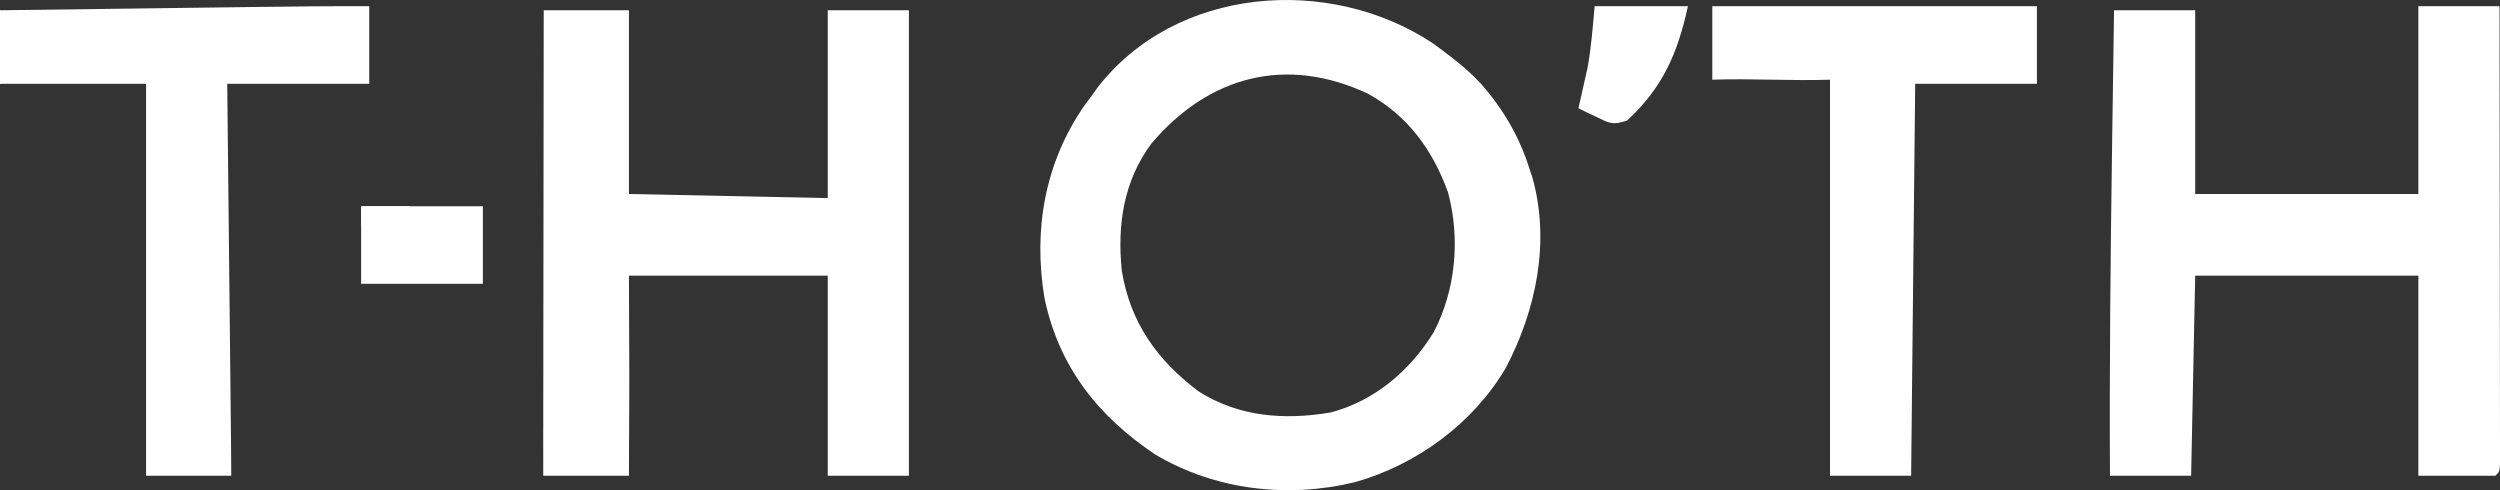 <svg xmlns="http://www.w3.org/2000/svg" width="102" height="20" viewBox="0 0 102 20" fill="none"><rect x="0" y="0" width="102" height="20" fill="#333333" stroke="none"/><path d="M58.439 1.752C59.014 2.169 59.583 2.589 60.095 3.084C60.177 3.168 60.26 3.251 60.26 3.251L60.426 3.418C61.34 4.464 62 5.589 62.412 6.916C62.449 7.027 62.487 7.139 62.525 7.253C63.256 9.879 62.673 12.646 61.442 15.001C60.114 17.269 57.804 18.96 55.291 19.67C52.539 20.343 49.565 19.996 47.12 18.535C44.782 16.964 43.195 14.953 42.612 12.147C42.153 9.36 42.631 6.632 44.246 4.303C44.34 4.176 44.435 4.049 44.533 3.917C44.607 3.812 44.681 3.707 44.758 3.599C47.97 -0.574 54.239 -1.019 58.439 1.752ZM46.976 5.858C45.842 7.384 45.578 9.181 45.769 11.04C46.115 13.159 47.196 14.675 48.884 15.956C50.528 17.009 52.381 17.147 54.277 16.832C56.081 16.361 57.514 15.137 58.492 13.561C59.396 11.828 59.585 9.746 59.081 7.853C58.457 6.121 57.435 4.713 55.81 3.822C52.493 2.265 49.33 3.081 46.976 5.858Z" fill="white"></path><path d="M98.669 0.253C99.761 0.253 100.854 0.253 101.98 0.253C101.984 2.726 101.987 5.199 101.988 7.672C101.989 8.82 101.99 9.969 101.992 11.117C101.994 12.224 101.995 13.331 101.996 14.438C101.996 14.861 101.996 15.285 101.997 15.708C101.999 16.299 101.999 16.89 101.999 17.48C101.999 17.657 102 17.834 102 18.017C102 18.177 102 18.337 102 18.502C102 18.642 102 18.781 102 18.926C101.98 19.243 101.98 19.243 101.814 19.409C100.776 19.409 99.738 19.409 98.669 19.409C98.669 16.716 98.669 14.022 98.669 11.247C95.664 11.247 92.659 11.247 89.564 11.247C89.509 13.941 89.454 16.634 89.398 19.409C88.305 19.409 87.213 19.409 86.087 19.409C86.062 14.994 86.108 10.581 86.17 6.166C86.172 6.025 86.174 5.883 86.176 5.737C86.201 3.964 86.226 2.192 86.253 0.419C87.345 0.419 88.438 0.419 89.564 0.419C89.564 2.893 89.564 5.367 89.564 7.915C92.568 7.915 95.573 7.915 98.669 7.915C98.669 5.387 98.669 2.858 98.669 0.253Z" fill="white"></path><path d="M22.184 0.419C23.331 0.419 24.478 0.419 25.66 0.419C25.66 2.893 25.66 5.367 25.66 7.915C29.676 7.998 29.676 7.998 33.772 8.082C33.772 5.553 33.772 3.024 33.772 0.419C34.865 0.419 35.958 0.419 37.083 0.419C37.083 6.686 37.083 12.953 37.083 19.409C35.991 19.409 34.898 19.409 33.772 19.409C33.772 16.715 33.772 14.022 33.772 11.247C31.095 11.247 28.418 11.247 25.66 11.247C25.667 13.123 25.667 13.123 25.675 14.999C25.68 16.48 25.66 17.993 25.66 19.409C24.622 19.409 23.234 19.409 22.165 19.409C22.163 18.993 22.163 18.771 22.164 18.328C22.163 18.17 22.163 18.013 22.163 17.85C22.164 17.677 22.164 17.504 22.165 17.325C22.165 17.143 22.165 16.961 22.165 16.774C22.165 16.17 22.166 15.566 22.168 14.962C22.168 14.544 22.168 14.127 22.168 13.709C22.169 12.72 22.17 11.731 22.172 10.742C22.174 9.507 22.175 8.271 22.176 7.035C22.177 4.83 22.18 2.624 22.184 0.419Z" fill="white"></path><path d="M15.065 0.253C15.065 1.297 15.065 2.342 15.065 3.418C13.153 3.418 11.241 3.418 9.271 3.418C9.276 3.89 9.281 4.363 9.286 4.85C9.303 6.408 9.319 7.967 9.336 9.525C9.346 10.471 9.356 11.416 9.366 12.361C9.375 13.273 9.385 14.184 9.395 15.096C9.398 15.444 9.402 15.793 9.406 16.141C9.411 16.628 9.416 17.114 9.421 17.601C9.423 17.746 9.424 17.891 9.426 18.041C9.436 19.038 9.436 19.038 9.436 19.409C8.289 19.409 7.142 19.409 5.96 19.409C5.96 14.132 5.96 8.855 5.96 3.418C3.993 3.418 2.026 3.418 0 3.418C0 2.428 0 1.439 0 0.419C1.671 0.398 3.342 0.376 5.013 0.354C5.789 0.344 6.565 0.334 7.341 0.324C8.091 0.314 8.842 0.304 9.592 0.295C9.877 0.291 10.162 0.287 10.446 0.284C11.986 0.263 13.525 0.248 15.065 0.253Z" fill="white"></path><path d="M69.862 0.253C74.233 0.253 78.603 0.253 83.106 0.253C83.106 1.502 83.106 1.502 83.106 3.418C81.467 3.418 79.828 3.418 78.14 3.418C78.085 8.695 78.031 13.972 77.974 19.409C76.882 19.409 75.789 19.409 74.663 19.409C74.663 14.077 74.663 8.745 74.663 3.251C73.134 3.306 71.438 3.195 69.862 3.251C69.862 2.168 69.862 1.309 69.862 0.253Z" fill="white"></path><path d="M14.734 8.415C16.373 8.415 18.012 8.415 19.701 8.415C19.701 9.459 19.701 10.504 19.701 11.58C17.3 11.58 17.3 11.58 14.734 11.58C14.734 10.591 14.734 9.434 14.734 8.415Z" fill="white"></path><path d="M65.062 0.253C66.318 0.253 67.575 0.253 68.869 0.253C68.445 2.175 67.845 3.569 66.386 4.917C65.783 5.119 65.669 5.028 65.113 4.761C64.98 4.697 64.846 4.634 64.708 4.569C64.606 4.519 64.504 4.469 64.399 4.417C64.433 4.27 64.467 4.123 64.502 3.972C64.569 3.672 64.569 3.672 64.637 3.366C64.682 3.171 64.726 2.975 64.771 2.774C64.922 1.942 64.986 1.095 65.062 0.253Z" fill="white"></path><path d="M0 0.419C0.164 0.502 0.164 0.502 0.331 0.586C0.383 1.038 0.416 1.475 0.435 1.929C0.441 2.055 0.447 2.182 0.454 2.312C0.47 2.625 0.483 2.938 0.497 3.251C0.333 3.306 0.169 3.361 0 3.418C0 2.428 0 1.439 0 0.419Z" fill="white"></path><path d="M14.734 8.415C15.39 8.415 16.046 8.415 16.721 8.415C16.721 8.525 16.721 8.635 16.721 8.748C16.175 8.748 15.628 8.748 15.066 8.748C15.066 9.133 15.066 9.518 15.066 9.914C14.734 9.415 14.734 9.415 14.734 8.415Z" fill="white"></path></svg>